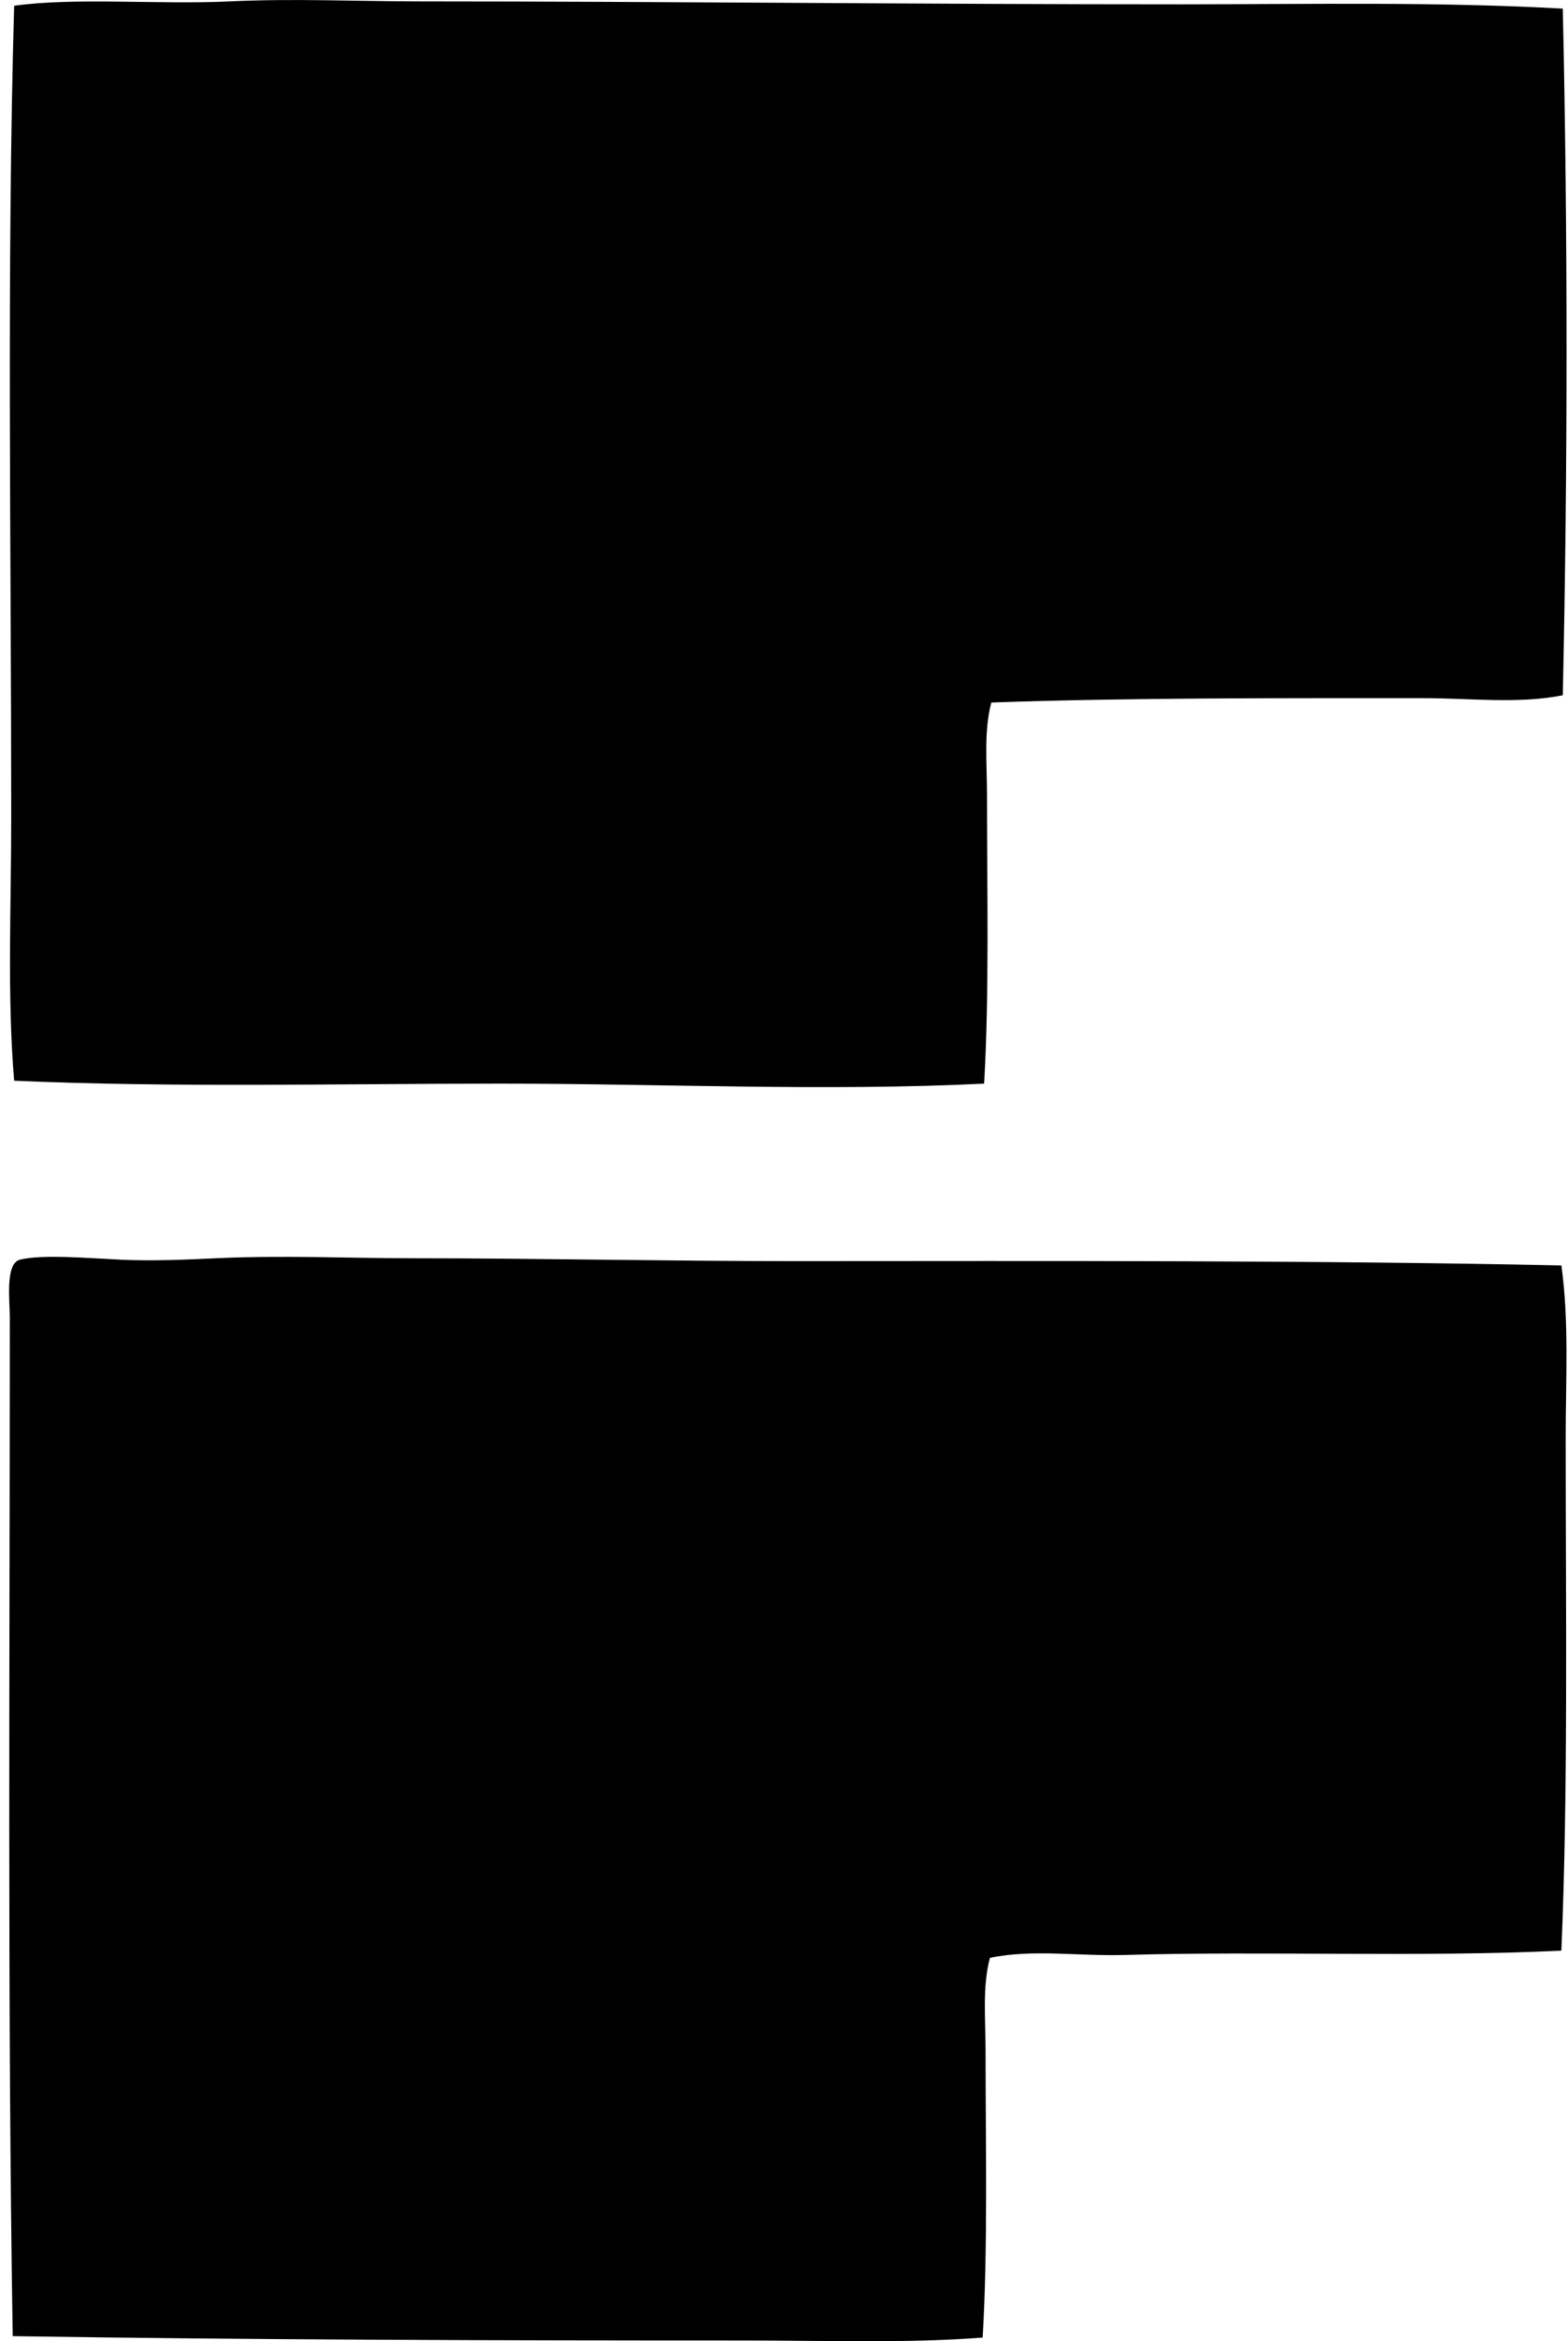 <svg xmlns="http://www.w3.org/2000/svg" width="134" height="200" fill="none" viewBox="0 0 134 200">
  <path fill="#000" fill-rule="evenodd" d="M133.556.736c.433 19.14.428 39.379 0 58.654-3.81.765-7.86.25-11.93.25-12.185.003-25.076-.046-36.907.375-.658 2.454-.372 5.232-.372 7.951 0 7.985.204 16.916-.248 24.605-13.686.675-27.522-.002-41.382 0-13.974.003-27.867.35-41.505-.25C.603 85.025.962 77.45.962 69.83c0-23.019-.394-46.673.25-69.34C6.373-.24 13.596.4 19.603.117c5.454-.257 11.061 0 16.406 0 21.536.003 43.317.255 65.115.25 10.954-.008 21.796-.227 32.432.37Zm-.122 107.367c.672 4.735.372 9.748.372 14.789 0 14.456.216 30.174-.372 43.743-12.078.583-25.291.02-37.28.372-3.99.12-7.91-.523-11.558.25-.657 2.457-.372 5.232-.372 7.954 0 7.939.204 16.829-.25 24.48-6.417.499-13.34.247-20.503.25-20.693 0-41.93-.049-62.381-.373-.459-28.246-.25-57.749-.25-86.987 0-1.448-.415-4.652.87-4.973 1.893-.471 5.729-.135 8.573 0 2.75.133 5.673-.002 8.202-.122 5.63-.265 11.356-.003 16.528 0 10.887 0 22.142.252 32.806.247 22.3-.01 44.163-.079 65.615.37Z" clip-rule="evenodd"/>
</svg>
